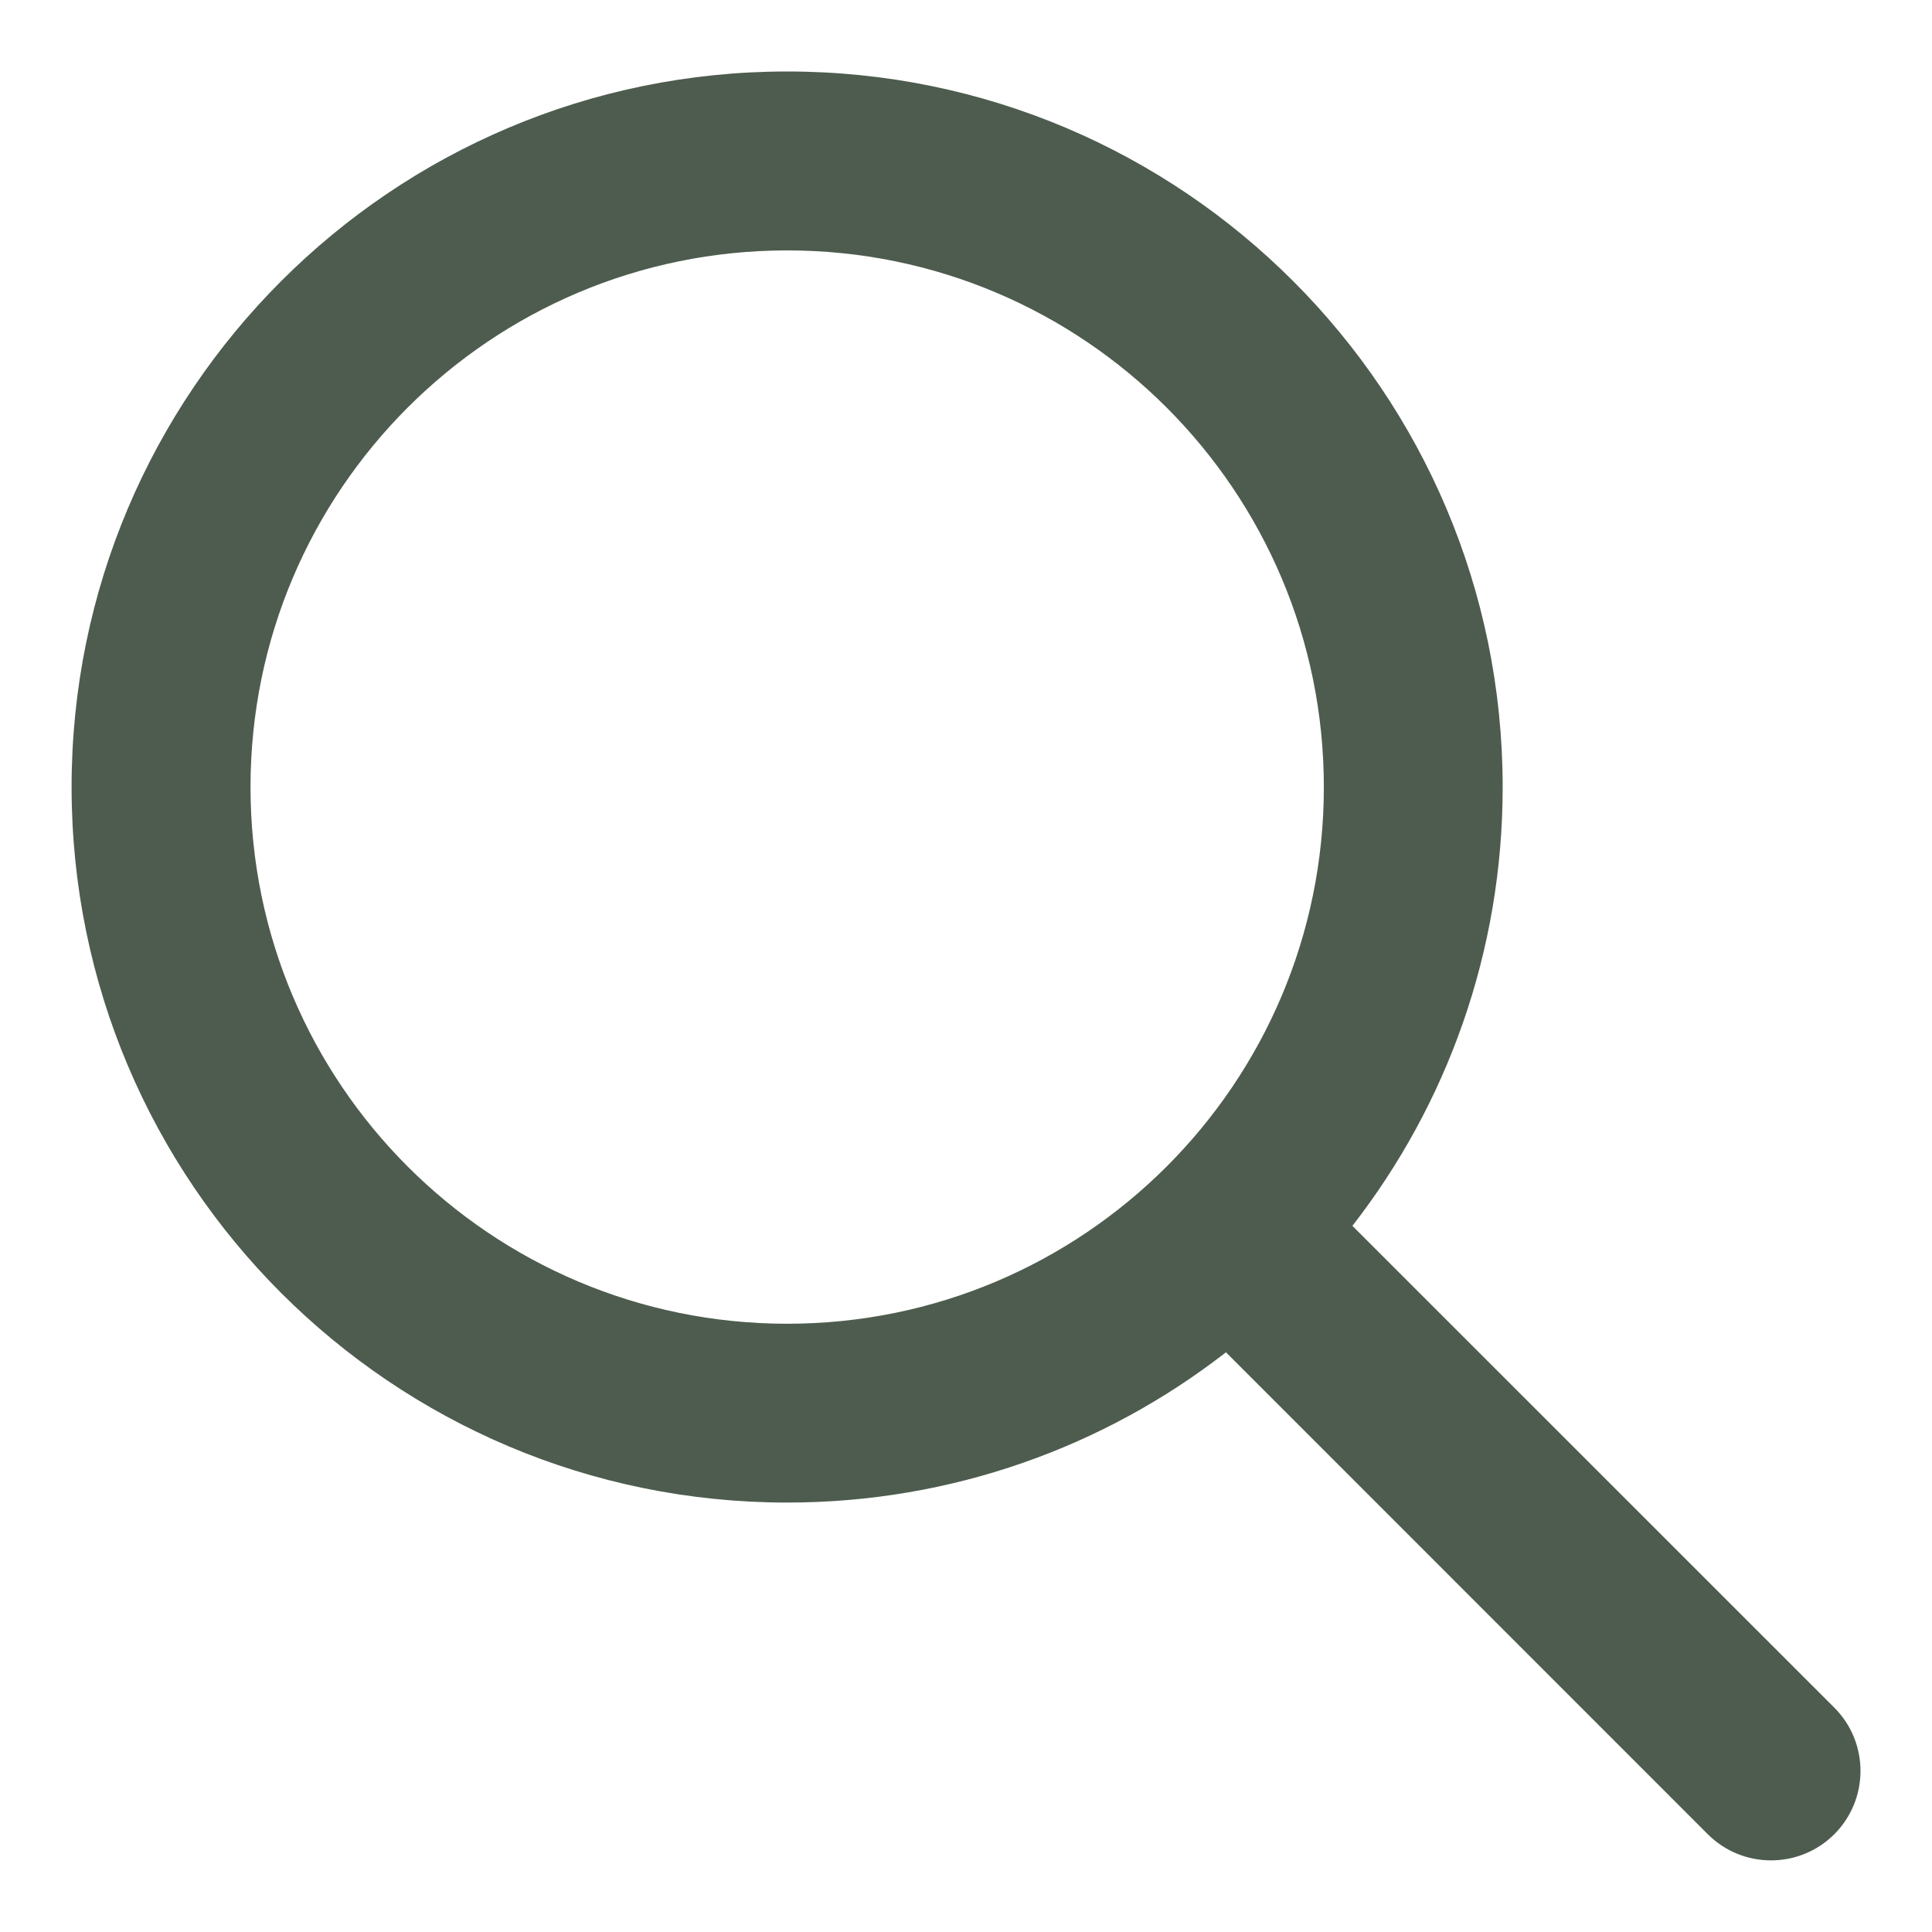 <svg width="18" height="18" viewBox="0 0 18 18" fill="none" xmlns="http://www.w3.org/2000/svg">
<path fill-rule="evenodd" clip-rule="evenodd" d="M7.334 0.666C3.652 0.666 0.667 3.651 0.667 7.333C0.667 11.015 3.652 13.999 7.334 13.999C8.874 13.999 10.293 13.477 11.422 12.599L15.911 17.089C16.236 17.414 16.764 17.414 17.09 17.089C17.415 16.763 17.415 16.235 17.09 15.91L12.6 11.421C13.478 10.292 14 8.873 14 7.333C14 3.651 11.016 0.666 7.334 0.666ZM2.334 7.333C2.334 4.571 4.572 2.333 7.334 2.333C10.095 2.333 12.334 4.571 12.334 7.333C12.334 10.094 10.095 12.333 7.334 12.333C4.572 12.333 2.334 10.094 2.334 7.333Z" fill="#4D5C4E"/>
</svg>
